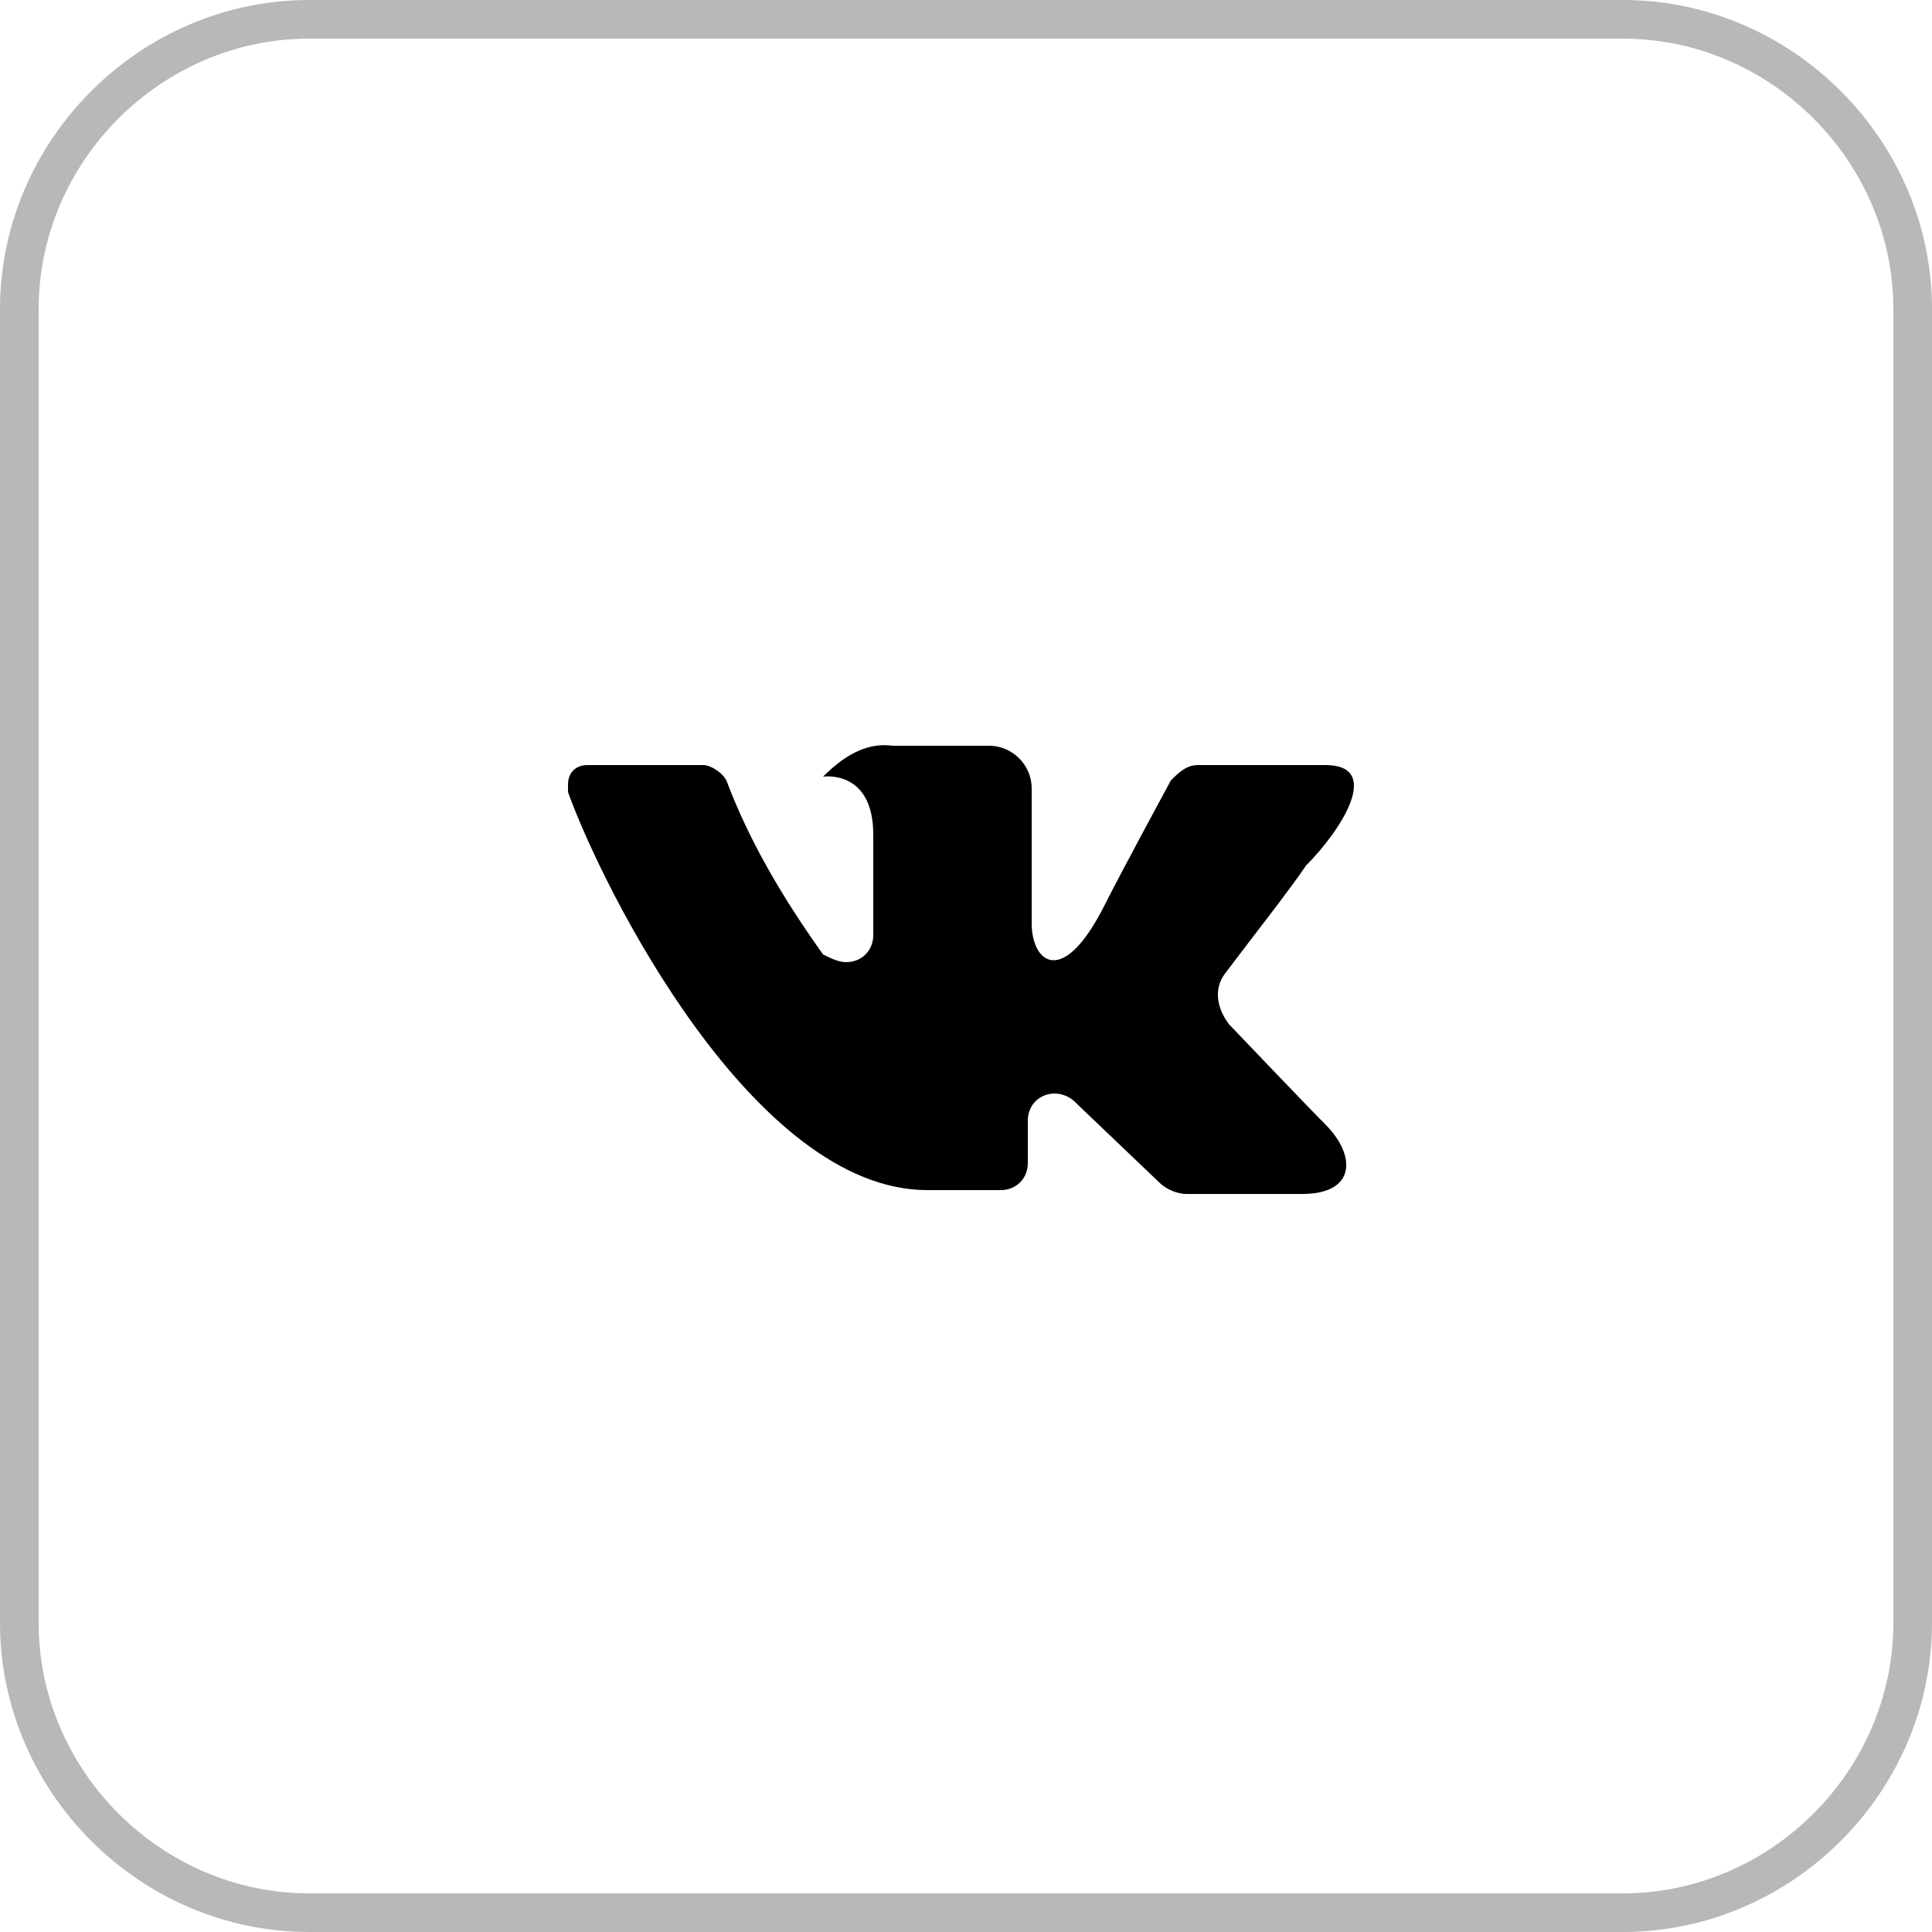 <?xml version="1.0" encoding="UTF-8"?> <svg xmlns="http://www.w3.org/2000/svg" width="50" height="50" viewBox="0 0 50 50" fill="none"> <path d="M8 0.5H42C46.1 0.5 49.5 3.9 49.5 8V42C49.5 46.1 46.1 49.5 42 49.5H8C3.9 49.5 0.5 46.1 0.5 42V8C0.5 3.9 3.9 0.5 8 0.5Z" stroke="#B8B8B8"></path> <path d="M34.3 19.8H31C30.7 19.8 30.5 20 30.3 20.2C30.3 20.2 29 22.6 28.6 23.4C27.5 25.6 26.7 24.9 26.7 23.9V20.4C26.7 19.8 26.2 19.3 25.6 19.3H23.1C22.4 19.2 21.8 19.6 21.3 20.1C21.3 20.1 22.6 19.9 22.6 21.6C22.6 22 22.6 23.2 22.6 24.2C22.6 24.6 22.3 24.9 21.9 24.9C21.7 24.9 21.5 24.8 21.3 24.7C20.3 23.3 19.4 21.8 18.8 20.2C18.7 20 18.4 19.8 18.2 19.8C17.5 19.8 16.1 19.8 15.2 19.8C14.9 19.8 14.7 20 14.7 20.3C14.7 20.4 14.7 20.4 14.7 20.5C15.6 23 19.5 30.8 24 30.8H25.9C26.3 30.8 26.6 30.5 26.6 30.1V29C26.6 28.6 26.9 28.3 27.3 28.3C27.5 28.3 27.7 28.4 27.8 28.5L30 30.6C30.2 30.8 30.5 30.9 30.7 30.9H33.7C35.1 30.9 35.1 29.9 34.3 29.1C33.8 28.6 31.8 26.5 31.8 26.5C31.5 26.1 31.4 25.6 31.7 25.2C32.3 24.4 33.4 23 33.8 22.4C34.7 21.5 35.8 19.8 34.3 19.8Z" fill="black"></path> </svg> 